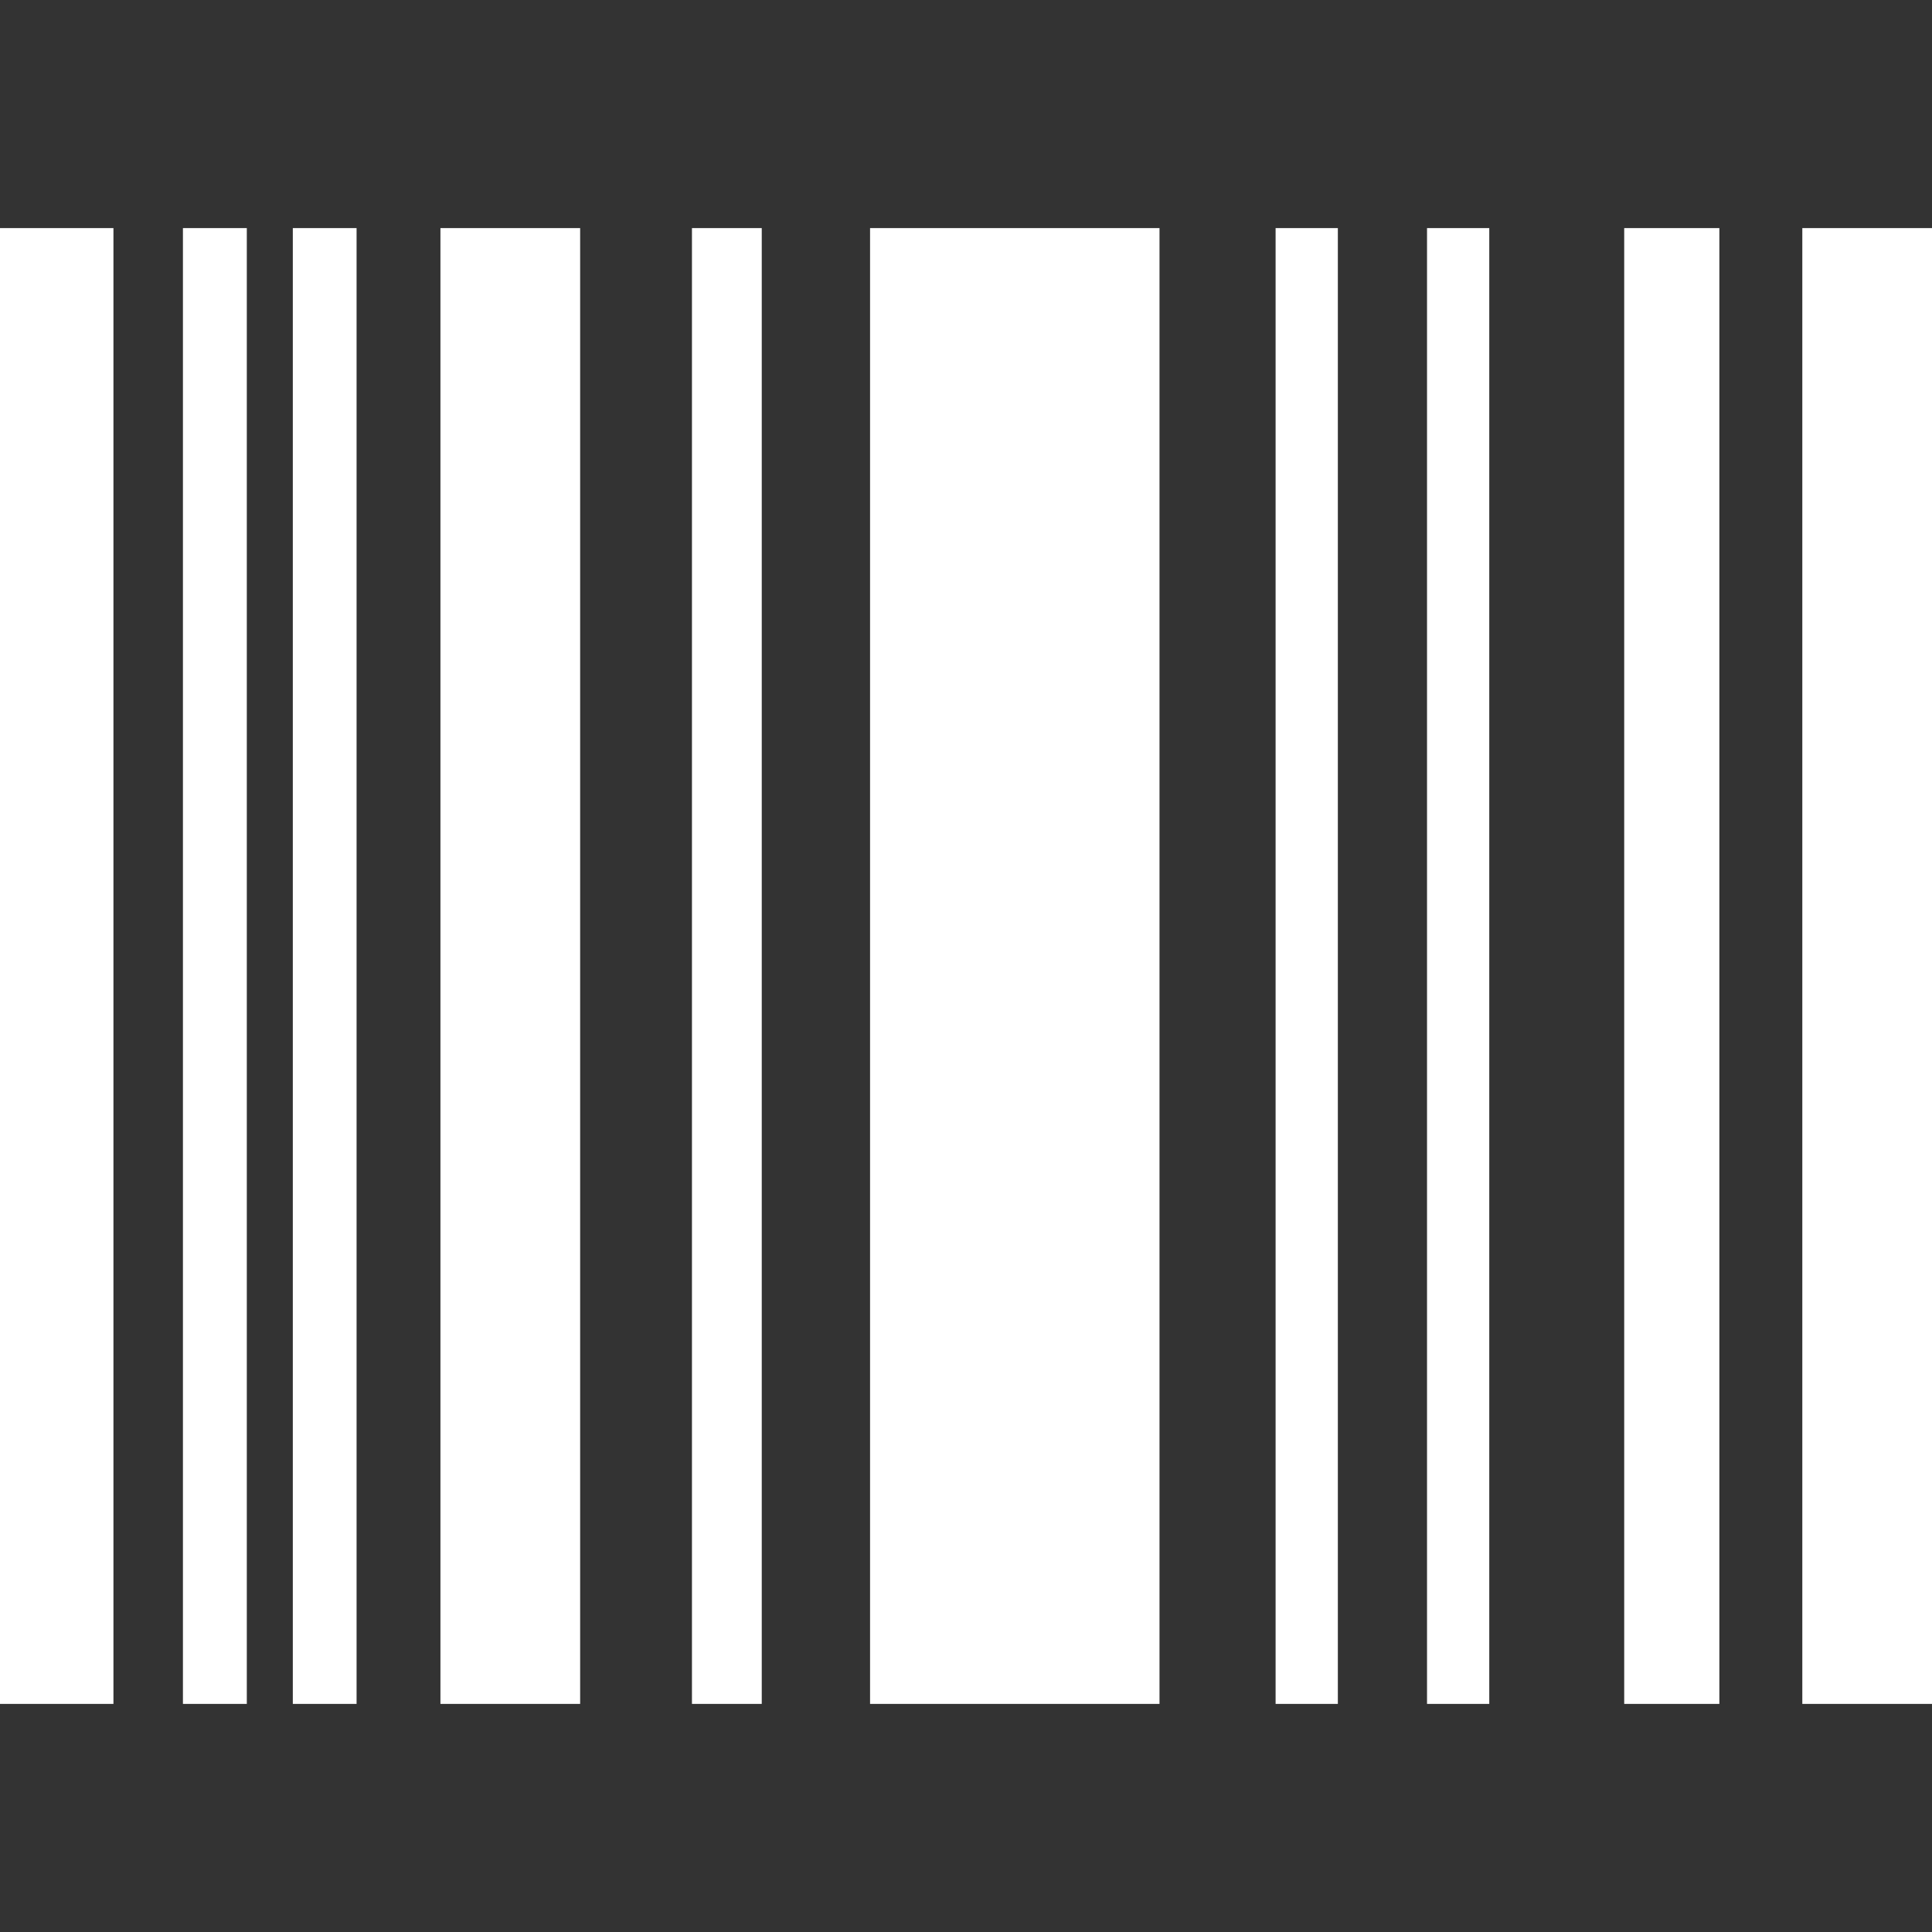 <svg width="32" height="32" viewBox="0 0 32 32" fill="none" xmlns="http://www.w3.org/2000/svg">
<rect x="0" y="0" width="32" height="32" fill="#333333" stroke="none"/>
<path d="M0 3.778H1.879V28.222H0V3.778ZM3.03 28.222H4.088V3.778H3.03V28.222ZM4.85 28.222H5.906V3.778H4.85V28.222ZM7.295 28.222H9.609V3.778H7.295V28.222ZM11.461 28.222H12.617V3.778H11.461V28.222ZM14.411 28.222H19.205V3.778H14.411V28.222ZM26.902 28.222H28.478V3.778H26.902V28.222ZM29.852 3.778V28.222H32V3.778H29.852ZM21.128 28.222H22.159V3.778H21.128V28.222ZM23.636 28.222H24.667V3.778H23.636V28.222Z" fill="white"/>
</svg>
